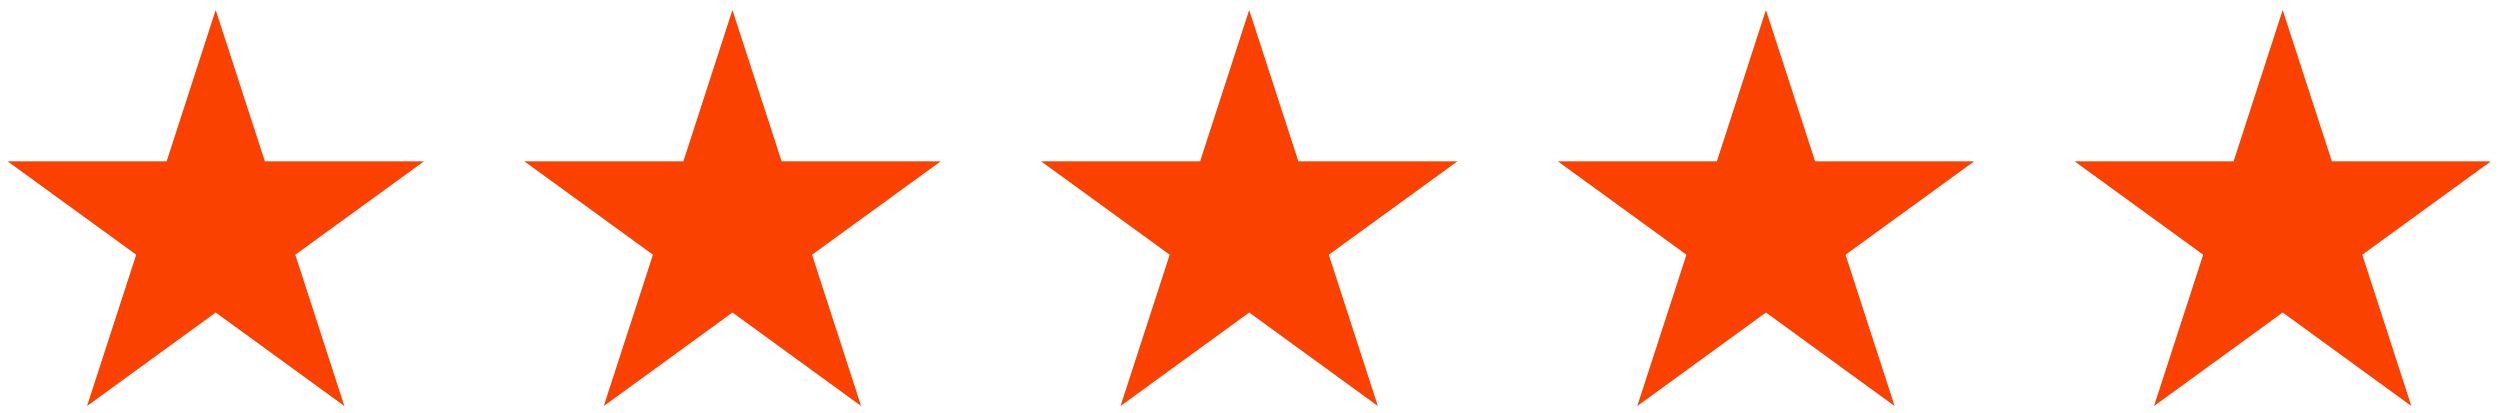 <svg width="212" height="35" viewBox="0 0 212 35" fill="none" xmlns="http://www.w3.org/2000/svg">
<path d="M18.29 0.85L22.46 13.68H35.95L25.04 21.6L29.2 34.43L18.29 26.5L7.38 34.43L11.55 21.6L0.64 13.68H14.13L18.29 0.85Z" fill="#FB4100"/>
<path d="M62.11 0.85L66.28 13.68H79.77L68.86 21.6L73.02 34.43L62.11 26.5L51.2 34.43L55.37 21.6L44.46 13.68H57.95L62.11 0.85Z" fill="#FB4100"/>
<path d="M105.93 0.85L110.1 13.68H123.59L112.68 21.6L116.84 34.43L105.93 26.5L95.02 34.43L99.19 21.6L88.28 13.68H101.77L105.93 0.85Z" fill="#FB4100"/>
<path d="M149.75 0.85L153.92 13.68H167.41L156.5 21.6L160.66 34.43L149.75 26.5L138.84 34.43L143.01 21.6L132.1 13.68H145.59L149.75 0.85Z" fill="#FB4100"/>
<path d="M193.57 0.85L197.74 13.68H211.22L200.32 21.6L204.48 34.43L193.57 26.5L182.66 34.43L186.83 21.6L175.92 13.68H189.41L193.57 0.85Z" fill="#FB4100"/>
</svg>
